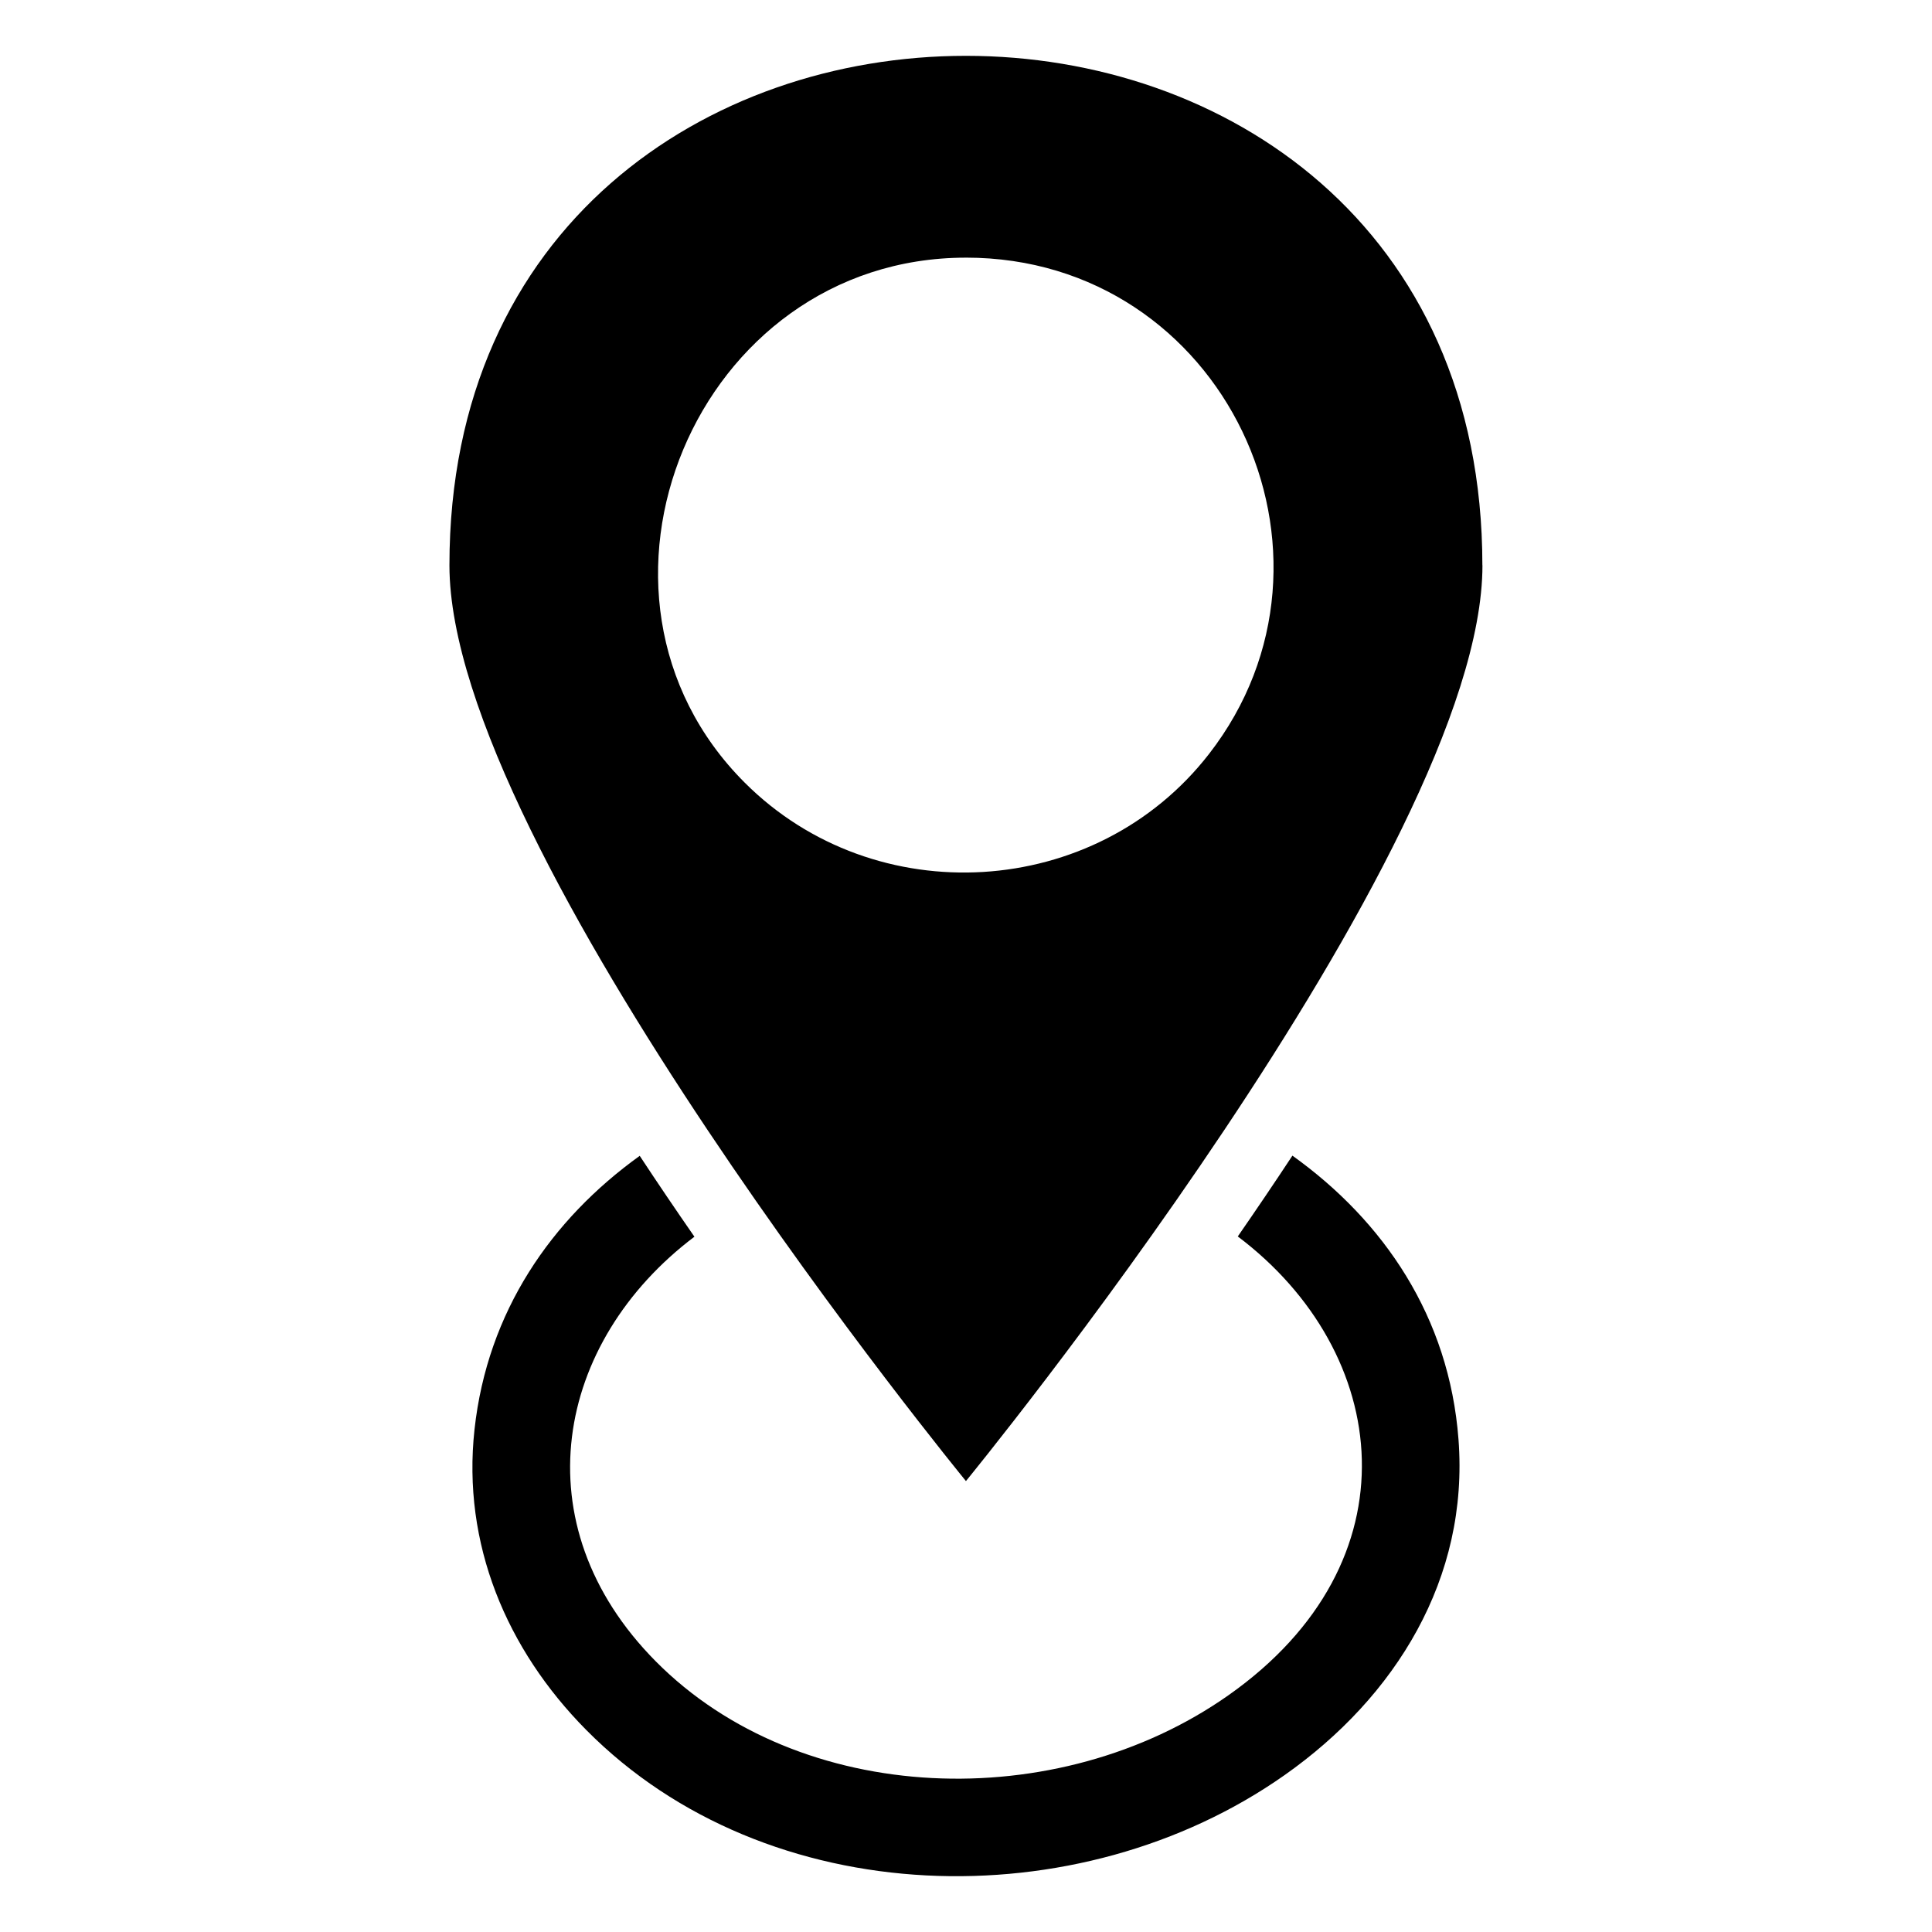 <?xml version="1.0" encoding="UTF-8"?>
<!-- Uploaded to: SVG Repo, www.svgrepo.com, Generator: SVG Repo Mixer Tools -->
<svg fill="#000000" width="800px" height="800px" version="1.1" viewBox="144 144 512 512" xmlns="http://www.w3.org/2000/svg">
 <path d="m486.49 450.25c24.215 17.32 41.566 42.715 44.027 75.211 2.812 36.848-16.641 68.227-46.07 88.949-54.547 38.406-137.12 36.5-185.09-11.957-21.16-21.371-32.918-49.363-29.609-79.609 3.414-31.301 20.406-55.727 43.785-72.535 4.793 7.285 9.656 14.449 14.496 21.434-36.91 27.871-46.219 76.207-10.277 112.5 38.223 38.602 106.46 40.945 151.81 9.008 50.18-35.336 43.227-90.852 2.465-121.58 4.836-6.984 9.688-14.148 14.48-21.418zm50.375-156.43c0 75.586-136.88 242.68-136.88 242.68s-136.88-167.07-136.88-242.68c0-180.03 273.74-180.03 273.74 0zm-136.88-81.543c68.438 0 105.35 78.867 64.418 131.53-30.031 38.691-88.48 42.152-123.03 7.617-49.953-49.895-13.074-139.14 58.613-139.14z" fill-rule="evenodd"/>
</svg>